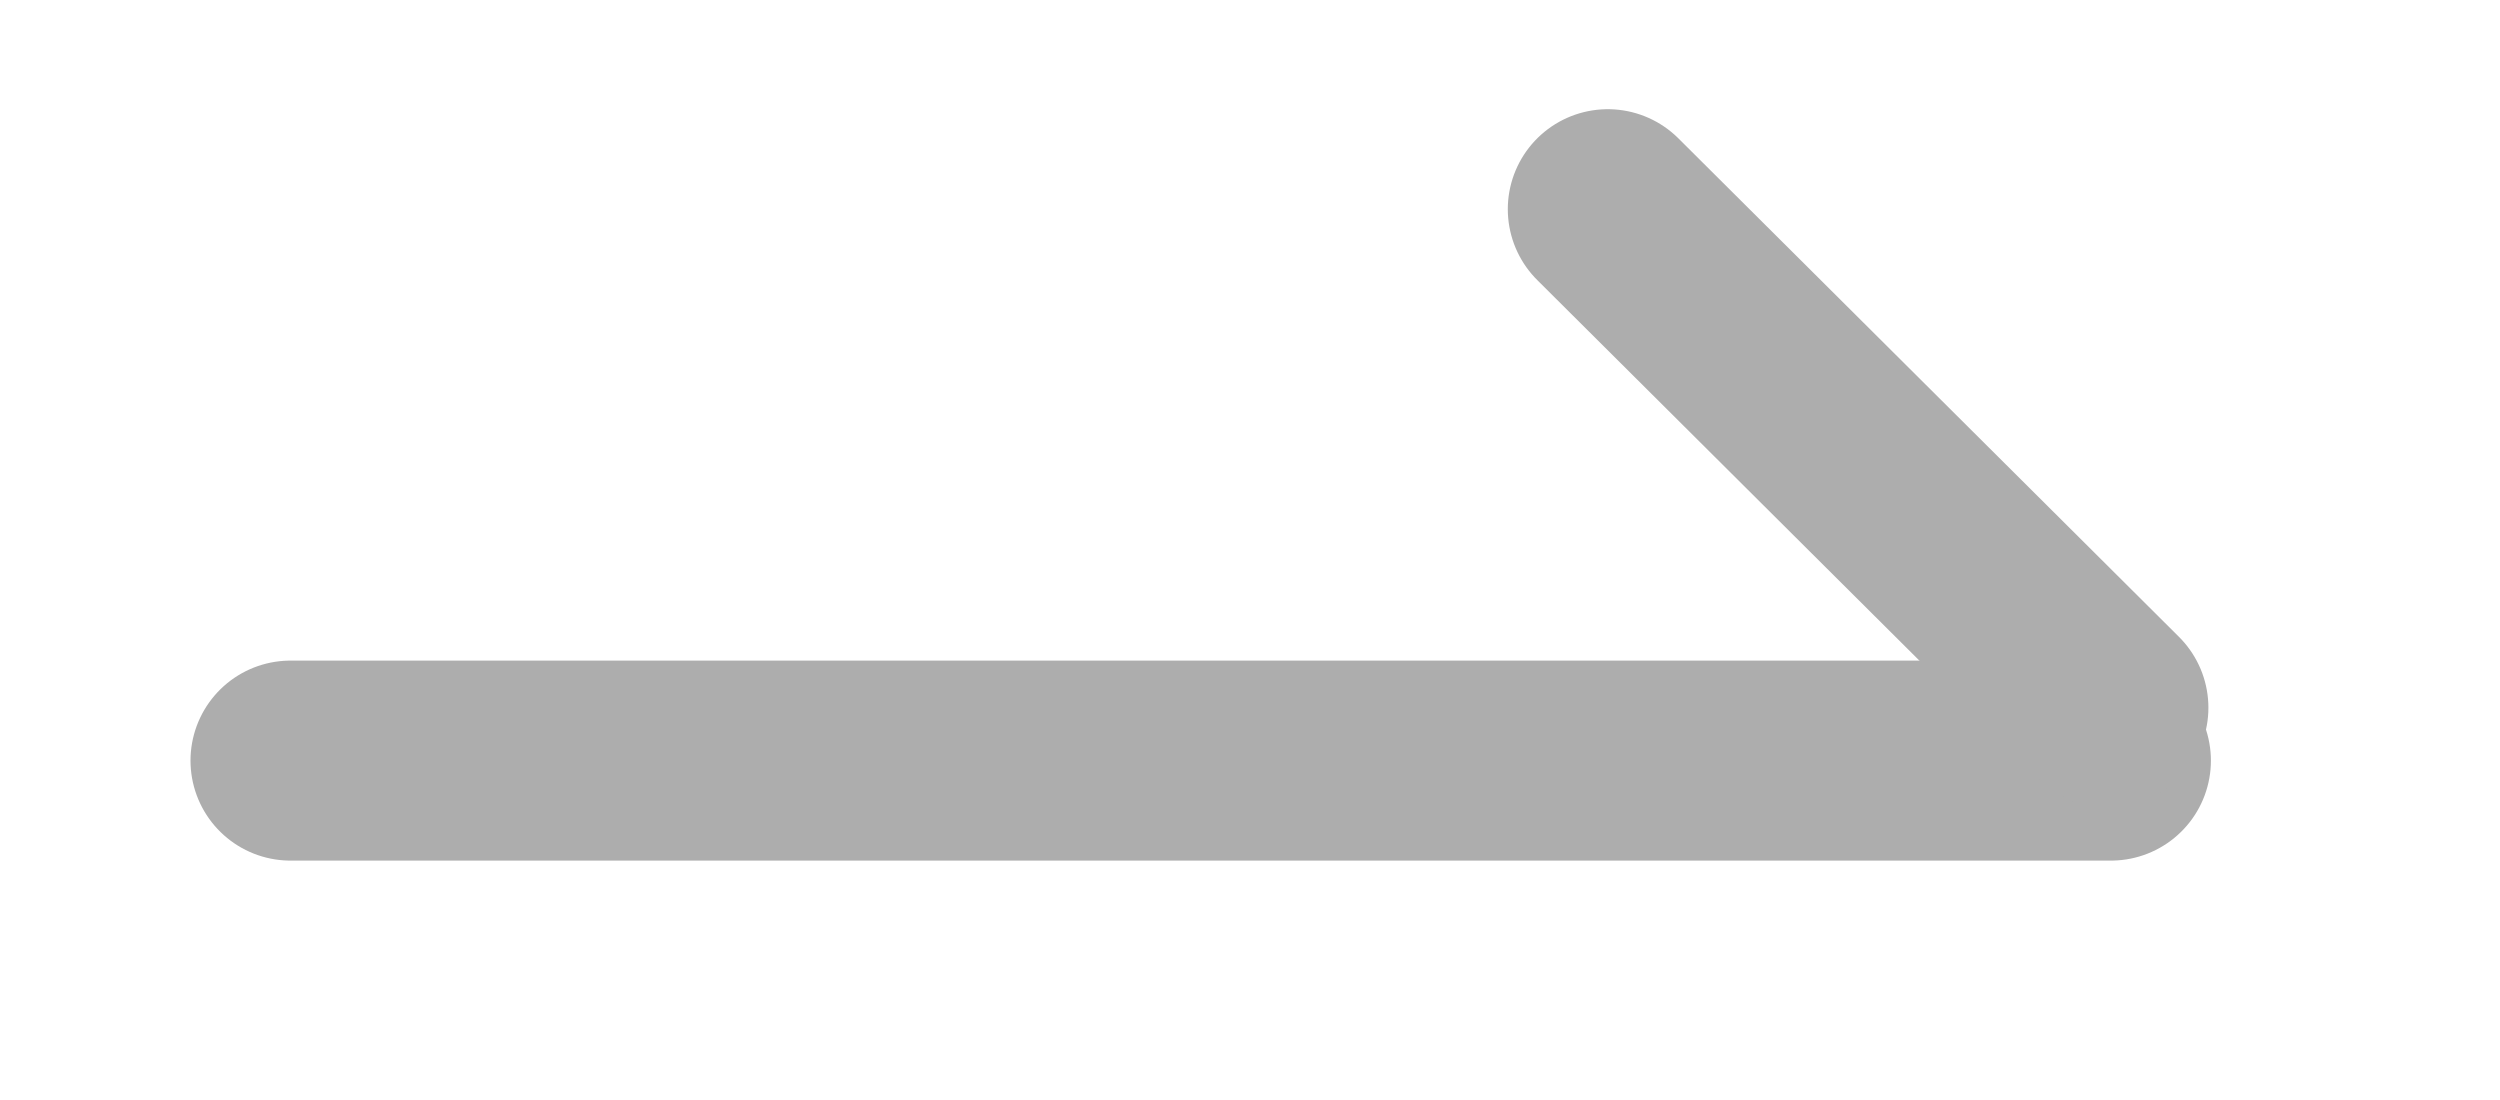 <svg 
 xmlns="http://www.w3.org/2000/svg"
 xmlns:xlink="http://www.w3.org/1999/xlink"
 width="25px" height="11px">
<defs>
<filter id="Filter_0">
    <feFlood flood-color="rgb(255, 255, 255)" flood-opacity="1" result="floodOut" />
    <feComposite operator="atop" in="floodOut" in2="SourceGraphic" result="compOut" />
    <feBlend mode="normal" in="compOut" in2="SourceGraphic" />
</filter>

</defs>
<g filter="url(#Filter_0)">
<path fill-rule="evenodd"  stroke="rgb(173, 173, 173)" stroke-width="2px" stroke-linecap="round" stroke-linejoin="miter" fill="none"
 d="M2.905,7.606 L21.109,7.606 "/>
<path fill-rule="evenodd"  stroke="rgb(173, 173, 173)" stroke-width="2px" stroke-linecap="round" stroke-linejoin="miter" fill="none"
 d="M16.078,2.092 L21.084,7.077 "/>
</g>
</svg>